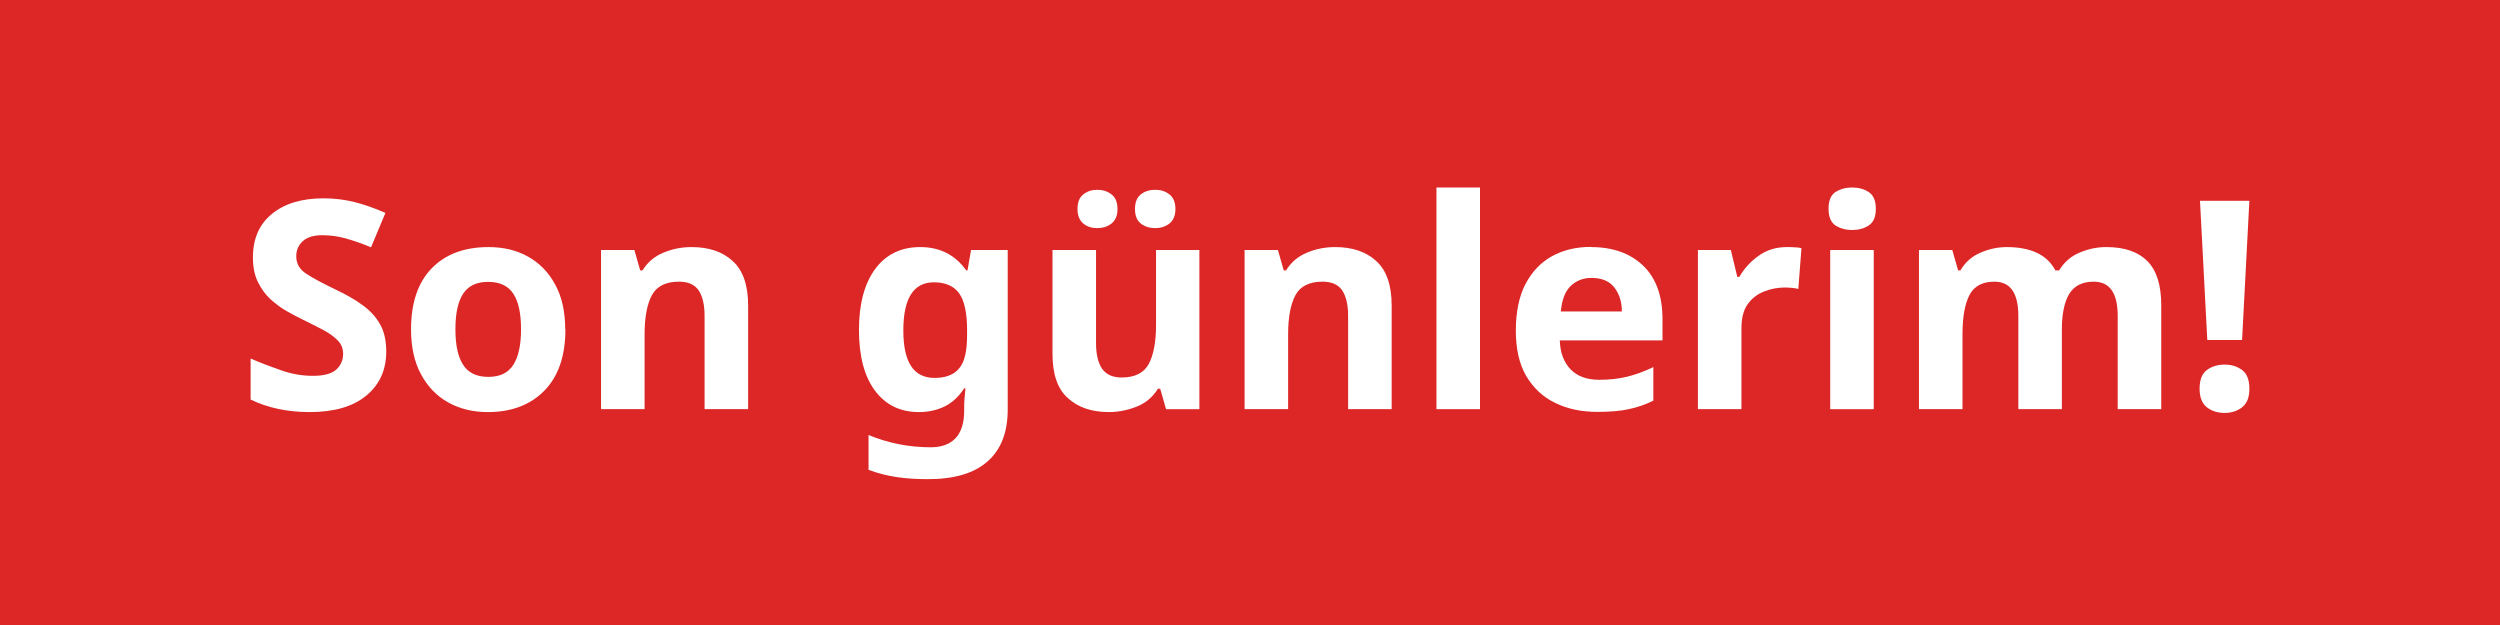 <?xml version="1.0" encoding="UTF-8"?>
<svg id="Layer_1" data-name="Layer 1" xmlns="http://www.w3.org/2000/svg" viewBox="0 0 120 30">
  <defs>
    <style>
      .cls-1 {
        fill: #dc2726;
      }

      .cls-1, .cls-2 {
        stroke-width: 0px;
      }

      .cls-2 {
        fill: #fff;
      }
    </style>
  </defs>
  <rect class="cls-1" x="-.25" y="-.5" width="120.5" height="31"/>
  <g>
    <path class="cls-2" d="M18.54,16.87c0,.89-.32,1.59-.96,2.12-.64.53-1.55.79-2.72.79-1.05,0-2-.2-2.83-.6v-1.97c.48.21.97.39,1.48.57s1.01.26,1.52.26.89-.1,1.11-.3c.22-.2.33-.46.33-.76,0-.25-.09-.47-.26-.64-.17-.18-.4-.34-.69-.5-.29-.15-.62-.32-.99-.5-.23-.11-.49-.25-.76-.4s-.53-.35-.78-.57c-.25-.23-.45-.51-.61-.83-.16-.33-.24-.72-.24-1.18,0-.9.3-1.59.91-2.09s1.43-.75,2.48-.75c.52,0,1.02.06,1.49.18.47.12.96.29,1.48.52l-.69,1.65c-.46-.19-.87-.33-1.23-.43-.36-.1-.74-.15-1.12-.15s-.71.09-.92.28c-.21.19-.32.43-.32.73,0,.36.16.63.48.84.32.21.79.46,1.41.76.51.24.95.49,1.31.76.36.26.64.57.83.92.2.35.29.79.29,1.32Z"/>
    <path class="cls-2" d="M27.14,15.8c0,1.27-.33,2.25-1,2.94-.67.69-1.58,1.04-2.72,1.04-.71,0-1.34-.15-1.9-.46-.56-.31-.99-.76-1.31-1.35-.32-.59-.48-1.31-.48-2.16,0-1.27.33-2.25.99-2.93.66-.68,1.57-1.02,2.73-1.02.72,0,1.35.15,1.9.46.55.31.98.75,1.3,1.34.32.58.48,1.3.48,2.15ZM21.86,15.8c0,.76.12,1.33.37,1.71.25.39.65.58,1.21.58s.95-.19,1.2-.58c.25-.39.37-.96.37-1.71s-.12-1.32-.37-1.7-.65-.57-1.21-.57-.95.19-1.2.57-.37.95-.37,1.7Z"/>
    <path class="cls-2" d="M33.2,11.86c.82,0,1.48.22,1.97.67.49.44.74,1.16.74,2.13v4.98h-2.09v-4.47c0-.55-.1-.96-.29-1.24-.2-.28-.51-.41-.94-.41-.63,0-1.07.22-1.3.65-.23.43-.35,1.06-.35,1.87v3.6h-2.09v-7.64h1.6l.28.98h.11c.24-.39.58-.68,1-.85.42-.18.88-.27,1.35-.27Z"/>
    <path class="cls-2" d="M44.17,11.86c.94,0,1.68.37,2.21,1.12h.06l.17-.98h1.76v7.66c0,1.09-.32,1.92-.97,2.49-.64.57-1.6.85-2.86.85-.54,0-1.04-.03-1.5-.1s-.91-.18-1.35-.35v-1.67c.94.39,1.94.59,2.98.59s1.61-.58,1.61-1.74v-.15c0-.16,0-.32.02-.49s.03-.32.04-.45h-.06c-.26.4-.57.69-.94.87s-.78.27-1.23.27c-.91,0-1.61-.35-2.12-1.04s-.76-1.66-.76-2.9.26-2.23.78-2.93c.52-.7,1.24-1.05,2.16-1.05ZM44.83,13.55c-.98,0-1.47.77-1.47,2.31s.5,2.28,1.5,2.28c.53,0,.93-.15,1.18-.46.26-.3.38-.83.38-1.59v-.25c0-.82-.13-1.41-.38-1.76s-.66-.53-1.22-.53Z"/>
    <path class="cls-2" d="M57.57,12v7.64h-1.6l-.28-.98h-.11c-.24.39-.58.68-1,.85s-.88.27-1.35.27c-.82,0-1.48-.22-1.97-.67-.5-.44-.74-1.15-.74-2.13v-4.98h2.09v4.47c0,.54.1.95.29,1.23.2.28.51.42.94.42.63,0,1.07-.22,1.3-.65.23-.43.35-1.06.35-1.87v-3.6h2.09ZM51.72,10.04c0-.33.09-.56.28-.71.19-.15.41-.22.67-.22s.49.07.68.22c.19.14.29.38.29.71,0,.31-.1.54-.29.69s-.42.22-.68.22-.49-.07-.67-.22-.28-.38-.28-.69ZM54.48,10.04c0-.33.09-.56.28-.71.19-.15.42-.22.69-.22s.49.07.68.22c.19.14.29.38.29.71,0,.31-.1.54-.29.69s-.42.22-.68.22-.5-.07-.69-.22-.28-.38-.28-.69Z"/>
    <path class="cls-2" d="M64.09,11.86c.82,0,1.48.22,1.97.67.49.44.74,1.16.74,2.13v4.98h-2.09v-4.47c0-.55-.1-.96-.29-1.24-.2-.28-.51-.41-.94-.41-.63,0-1.07.22-1.3.65-.23.43-.35,1.06-.35,1.87v3.6h-2.09v-7.64h1.6l.28.98h.11c.24-.39.58-.68,1-.85.42-.18.88-.27,1.35-.27Z"/>
    <path class="cls-2" d="M71.04,19.64h-2.09v-10.64h2.09v10.64Z"/>
    <path class="cls-2" d="M76.37,11.86c1.05,0,1.89.3,2.51.9.62.6.92,1.46.92,2.57v1.01h-4.93c.02.59.19,1.05.52,1.39.33.34.79.5,1.38.5.49,0,.94-.05,1.34-.15.4-.1.82-.25,1.25-.46v1.61c-.37.19-.77.32-1.18.41s-.92.13-1.5.13c-.77,0-1.44-.14-2.03-.43-.59-.28-1.05-.72-1.39-1.29-.34-.58-.5-1.31-.5-2.18s.15-1.64.46-2.23.73-1.04,1.27-1.34c.54-.3,1.17-.45,1.89-.45ZM76.39,13.34c-.4,0-.73.13-1,.39-.27.26-.42.67-.47,1.22h2.93c0-.47-.13-.85-.36-1.15-.23-.3-.6-.46-1.09-.46Z"/>
    <path class="cls-2" d="M85.77,11.86c.1,0,.22,0,.36.01.14,0,.25.02.34.04l-.15,1.96c-.07-.02-.16-.04-.29-.05-.13-.01-.24-.02-.33-.02-.35,0-.7.06-1.02.19-.33.13-.59.33-.79.61-.2.28-.3.66-.3,1.15v3.89h-2.09v-7.64h1.58l.31,1.29h.1c.22-.39.53-.73.92-1.01.39-.28.84-.42,1.36-.42Z"/>
    <path class="cls-2" d="M88.9,9c.31,0,.57.07.8.22.22.14.34.41.34.8s-.11.65-.34.8c-.22.15-.49.22-.8.22s-.58-.08-.8-.22c-.22-.15-.33-.42-.33-.8s.11-.66.33-.8.49-.22.8-.22ZM89.94,12v7.64h-2.09v-7.64h2.09Z"/>
    <path class="cls-2" d="M101.1,11.86c.87,0,1.52.22,1.97.67s.67,1.16.67,2.13v4.98h-2.09v-4.47c0-1.1-.38-1.65-1.15-1.65-.55,0-.94.2-1.18.59-.23.39-.35.96-.35,1.69v3.84h-2.09v-4.47c0-1.1-.38-1.65-1.15-1.65-.58,0-.98.22-1.2.65-.22.43-.33,1.06-.33,1.87v3.6h-2.09v-7.64h1.6l.28.98h.11c.23-.39.55-.68.96-.85.41-.18.83-.27,1.27-.27.56,0,1.04.09,1.43.27.39.18.69.46.9.85h.18c.23-.39.56-.68.97-.85.42-.18.84-.27,1.28-.27Z"/>
    <path class="cls-2" d="M105.58,18.66c0-.43.12-.73.35-.9.23-.17.52-.26.85-.26s.61.09.84.26.35.47.35.9-.12.71-.35.89c-.23.18-.51.27-.84.27s-.62-.09-.85-.27c-.23-.18-.35-.48-.35-.89ZM107.62,16.32h-1.67l-.35-6.68h2.37l-.35,6.68Z"/>
  </g>
</svg>